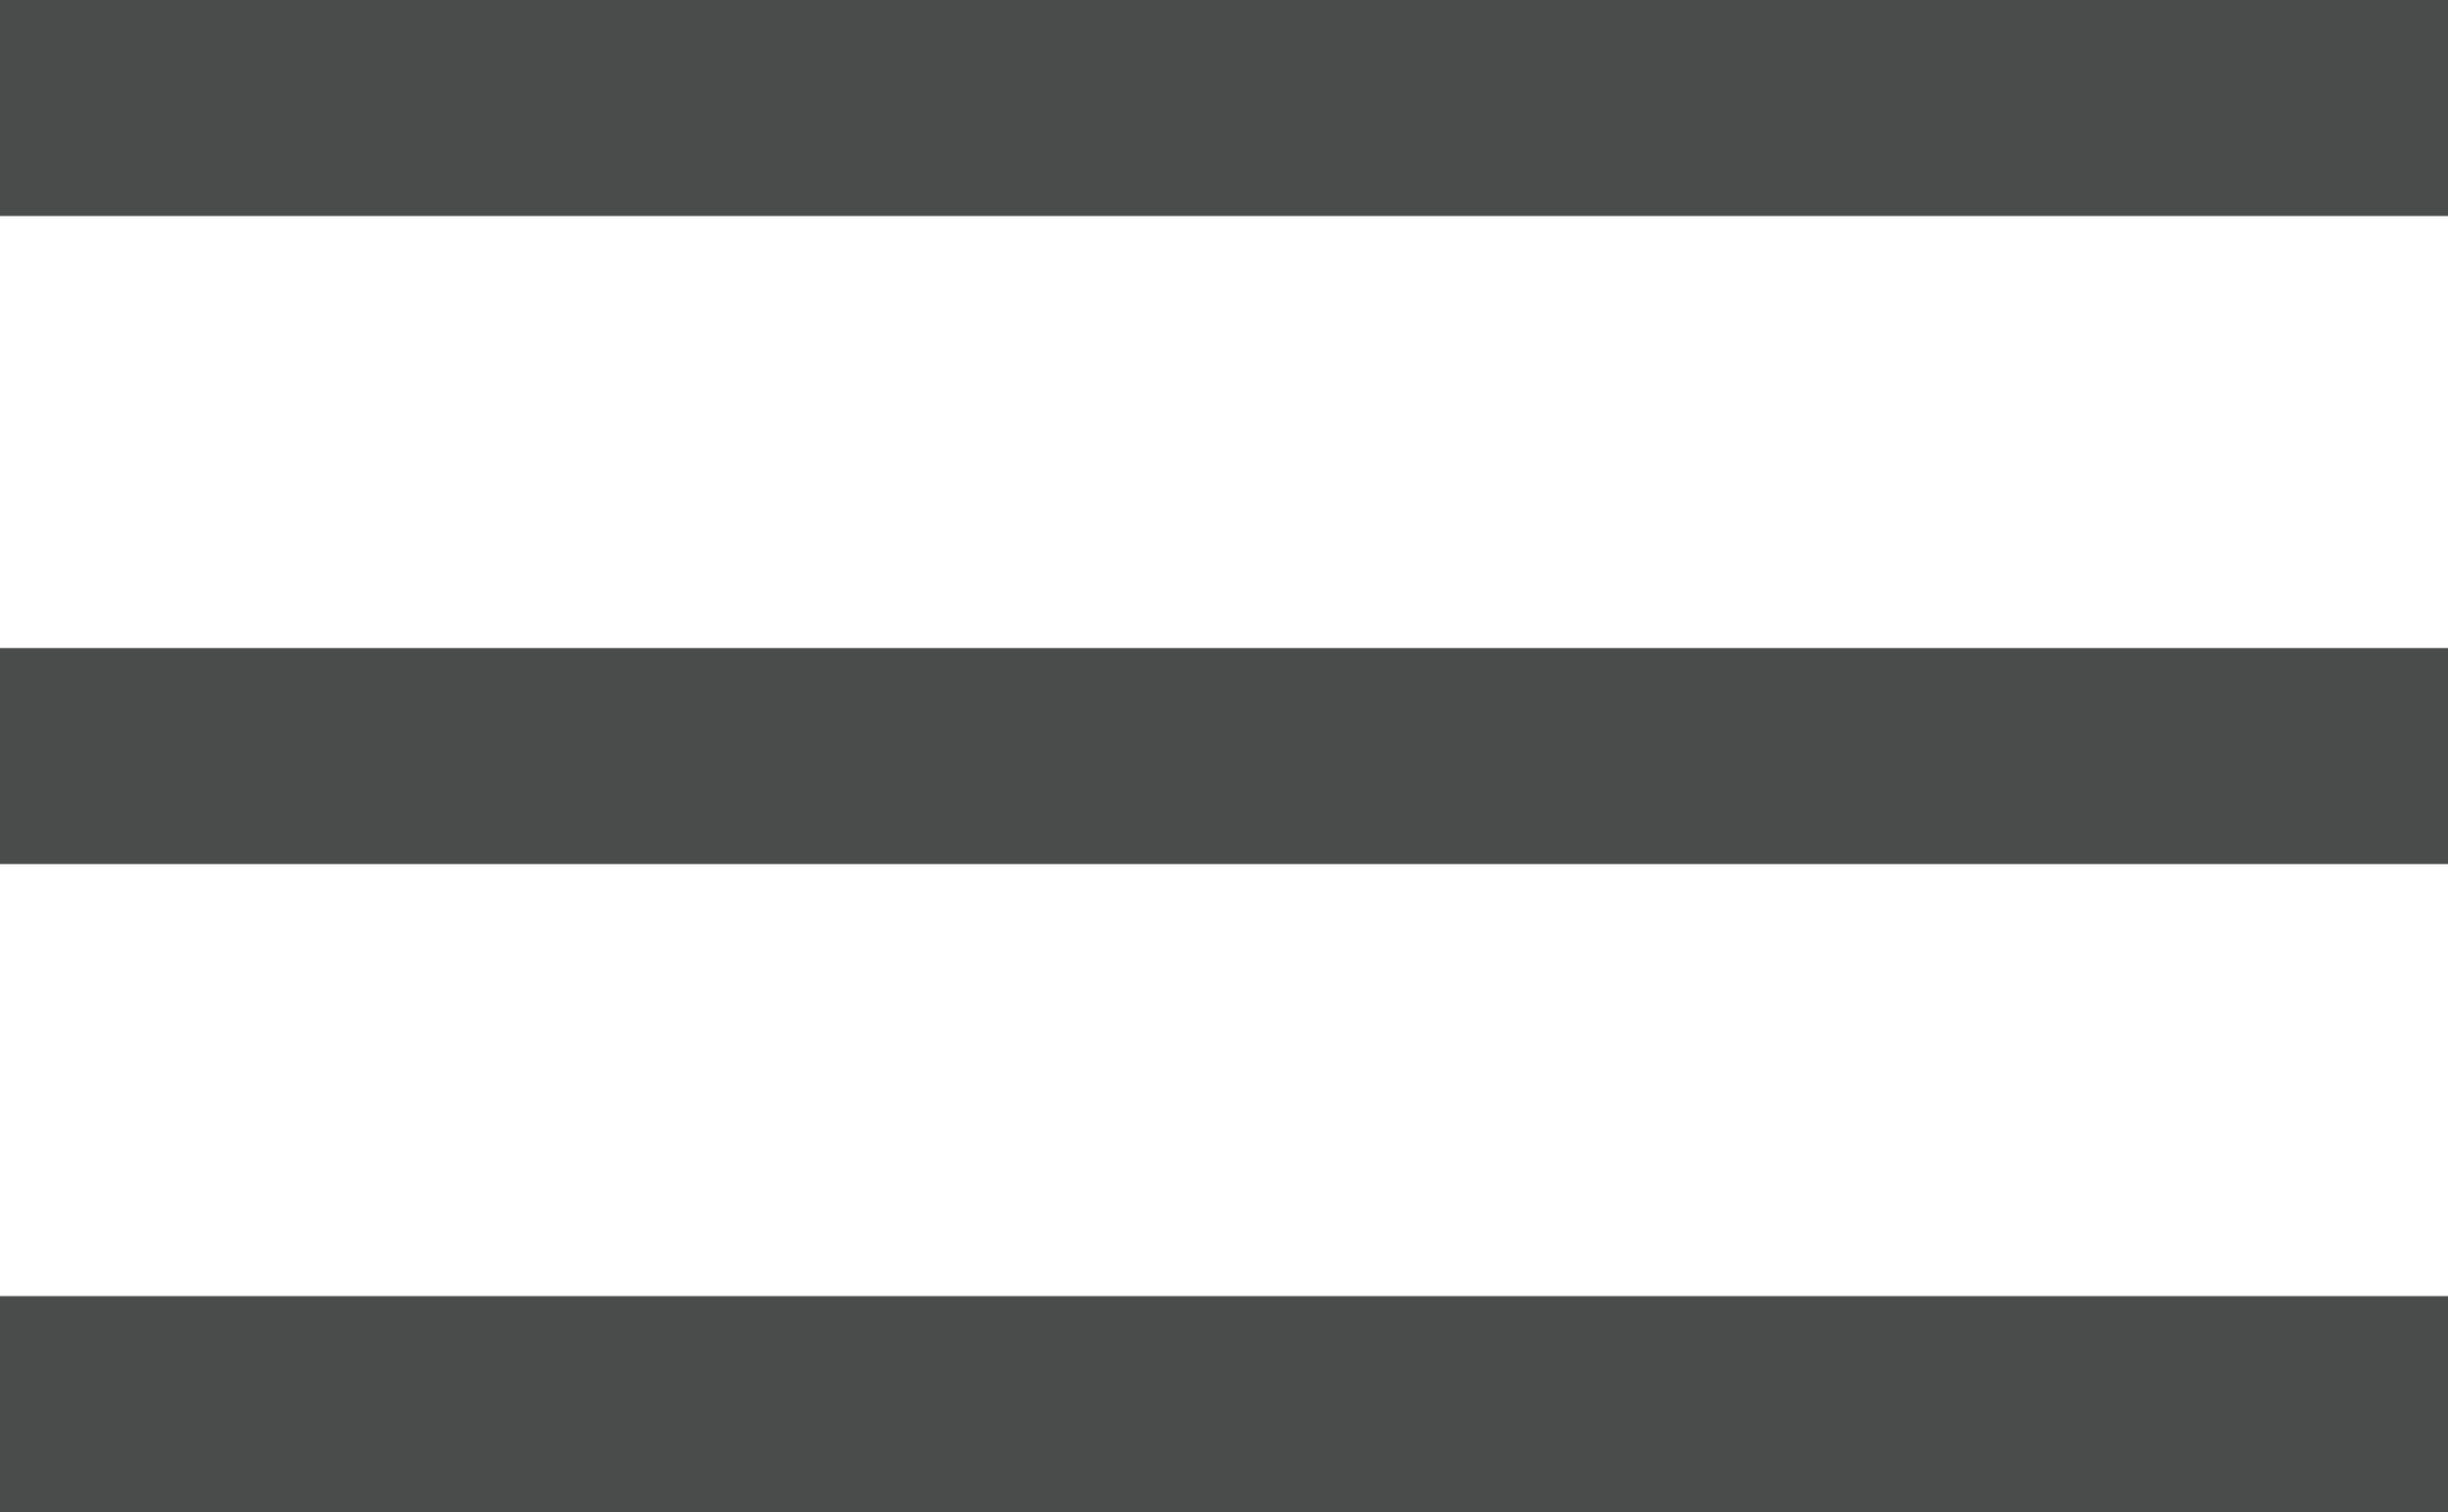 <svg width="34" height="21" viewBox="0 0 34 21" fill="none" xmlns="http://www.w3.org/2000/svg">
<rect width="34" height="3" fill="#4A4B4B"/>
<rect y="9" width="34" height="3" fill="#4A4B4B"/>
<rect y="18" width="34" height="3" fill="#4A4B4B"/>
</svg>
